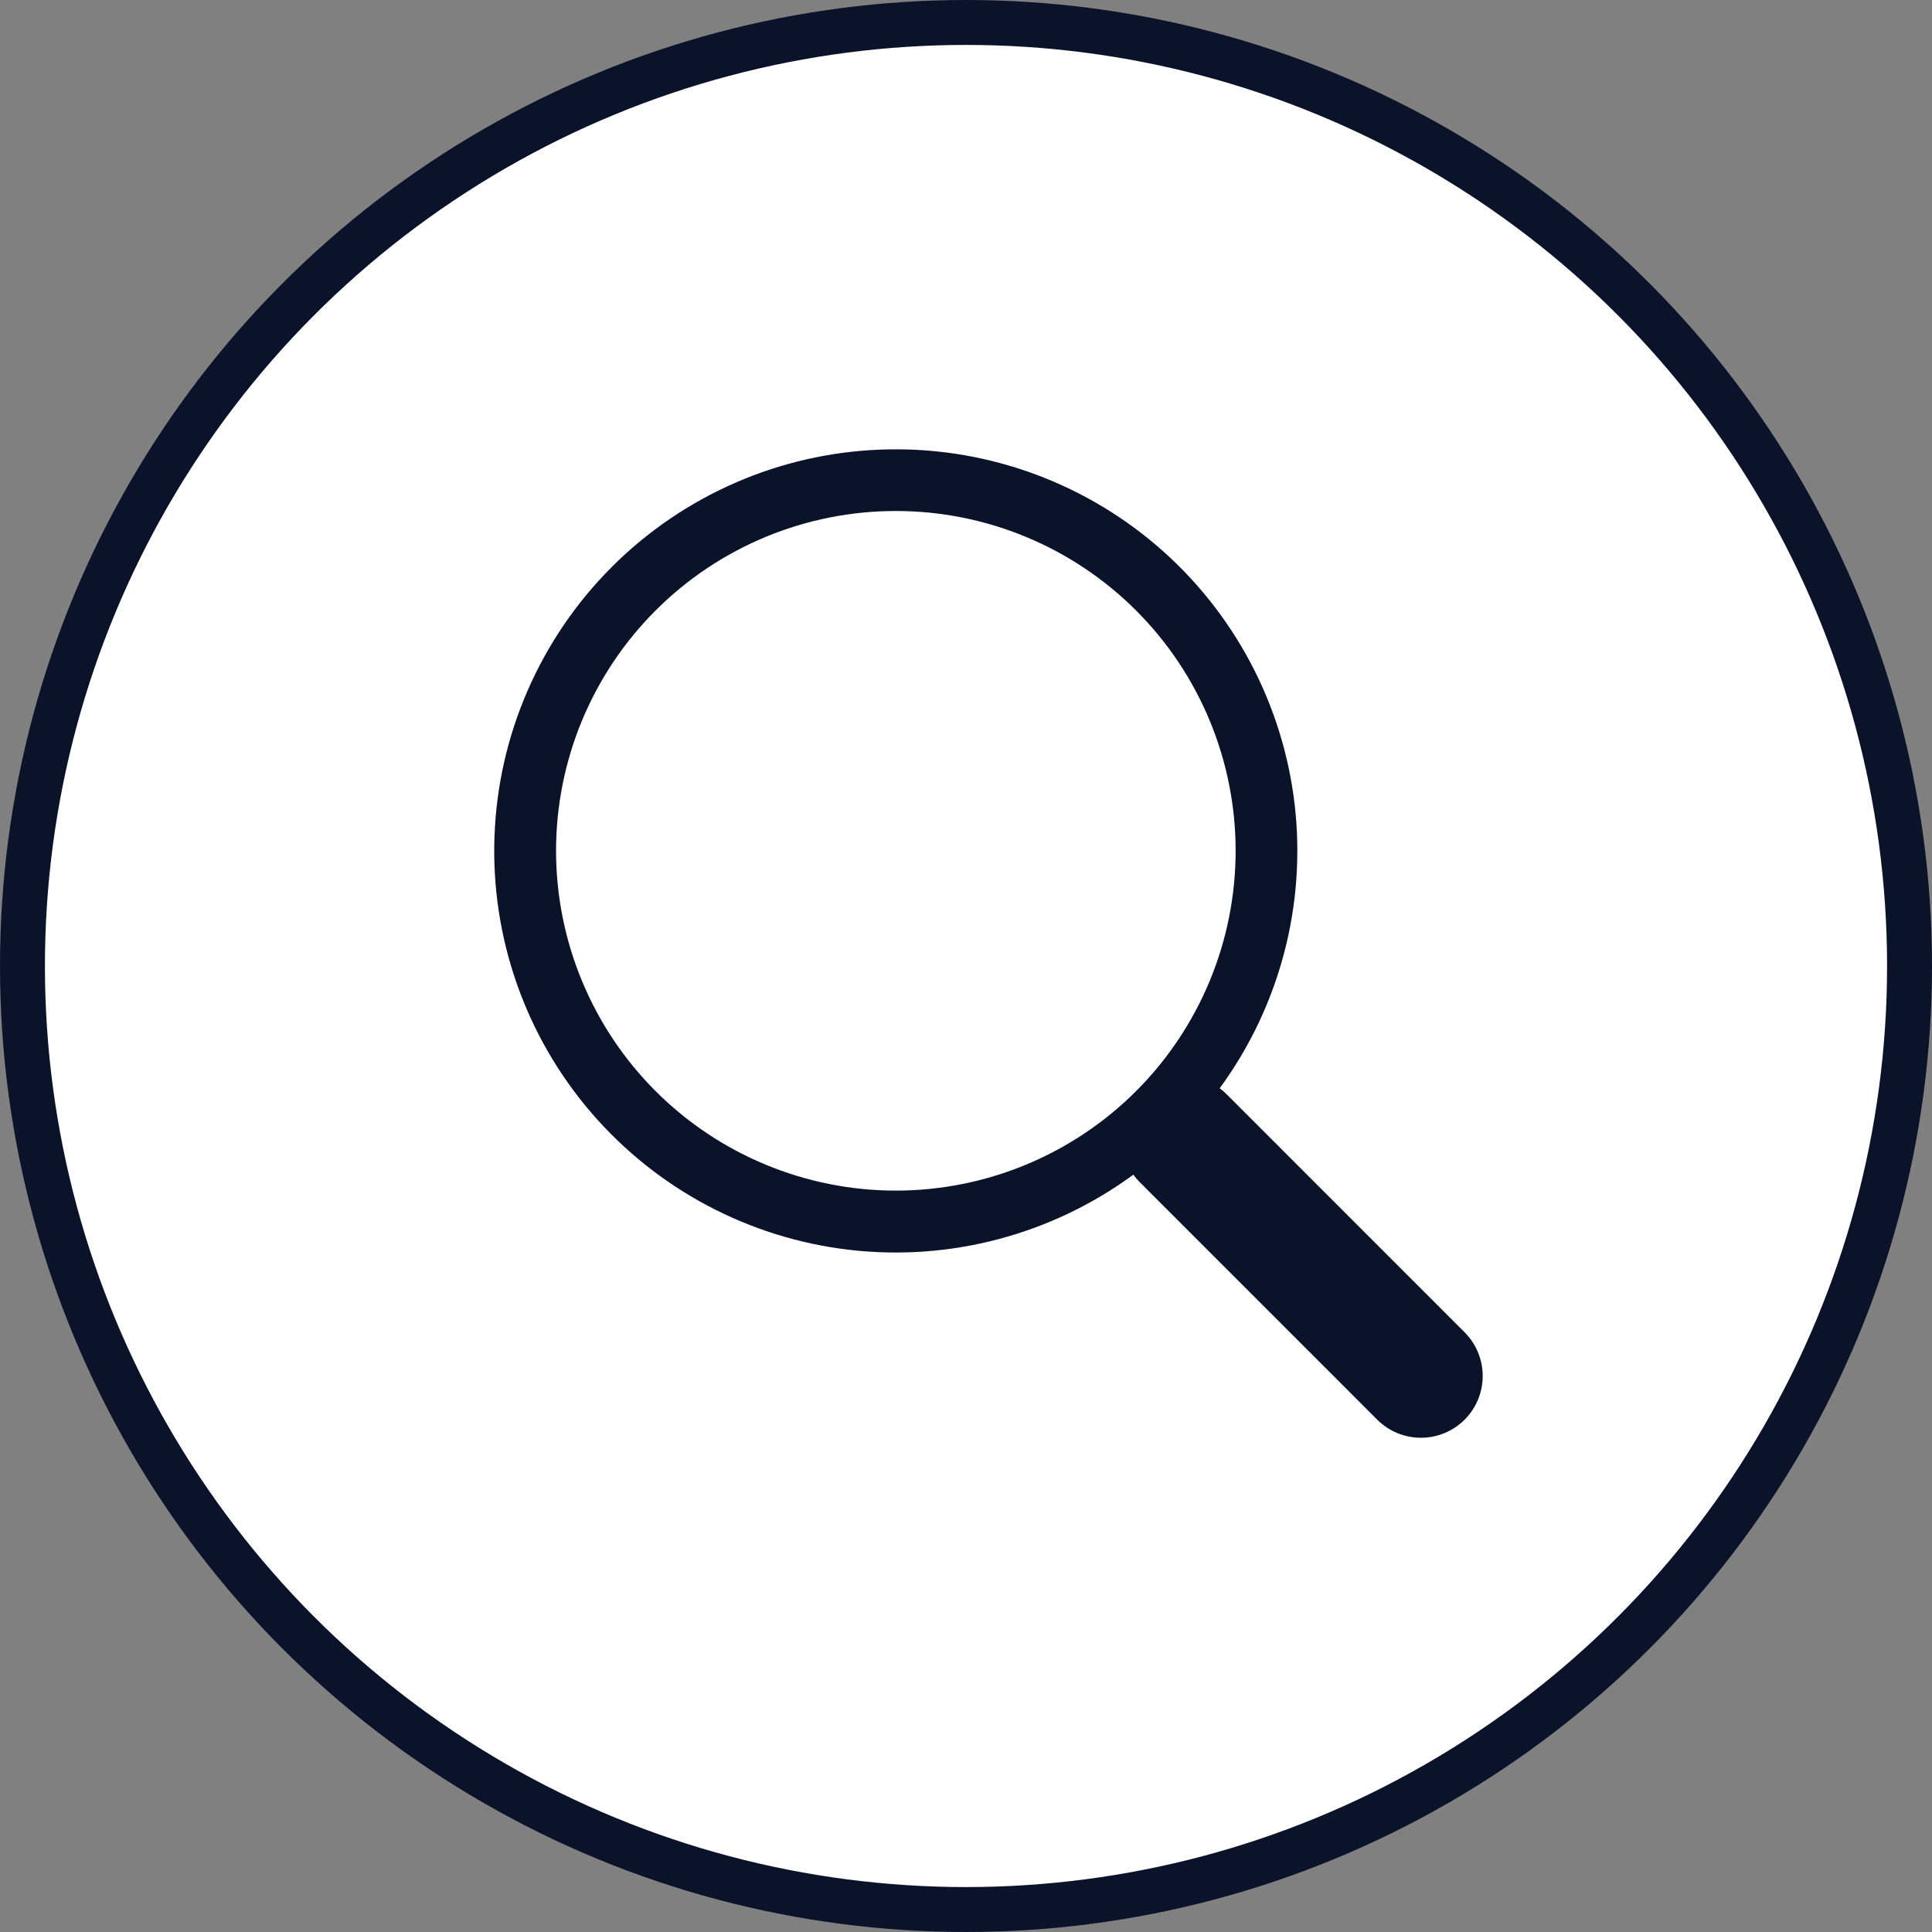 <svg width="43" height="43" viewBox="0 0 43 43" fill="none" xmlns="http://www.w3.org/2000/svg">
    <rect x="0" y="0" width="43" height="43" fill="#808080" stroke="none"/>
    <circle cx="21.5" cy="21.5" r="21" fill="white" stroke="#0B132A"/>
    <path d="M27.146 24.222C28.477 22.405 29.073 20.152 28.816 17.914C28.557 15.677 27.464 13.619 25.754 12.152C24.044 10.686 21.844 9.92 19.593 10.007C17.342 10.093 15.207 11.027 13.615 12.62C12.023 14.214 11.091 16.35 11.006 18.601C10.921 20.852 11.689 23.052 13.156 24.761C14.623 26.47 16.682 27.562 18.92 27.819C21.157 28.075 23.409 27.477 25.225 26.144H25.224C25.265 26.199 25.309 26.252 25.358 26.302L30.652 31.597C30.91 31.855 31.26 32 31.624 32C31.989 32 32.339 31.855 32.597 31.598C32.855 31.34 33 30.99 33 30.625C33 30.26 32.855 29.91 32.597 29.652L27.304 24.358C27.255 24.308 27.202 24.262 27.146 24.221V24.222ZM27.501 18.936C27.501 19.929 27.305 20.913 26.925 21.83C26.545 22.748 25.988 23.582 25.286 24.284C24.584 24.986 23.75 25.543 22.832 25.923C21.915 26.303 20.931 26.499 19.938 26.499C18.945 26.499 17.962 26.303 17.044 25.923C16.127 25.543 15.293 24.986 14.591 24.284C13.889 23.582 13.332 22.748 12.952 21.83C12.572 20.913 12.376 19.929 12.376 18.936C12.376 16.93 13.173 15.006 14.591 13.588C16.009 12.169 17.933 11.373 19.938 11.373C21.944 11.373 23.867 12.169 25.286 13.588C26.704 15.006 27.501 16.93 27.501 18.936Z" fill="#0B132A"/>
</svg>
